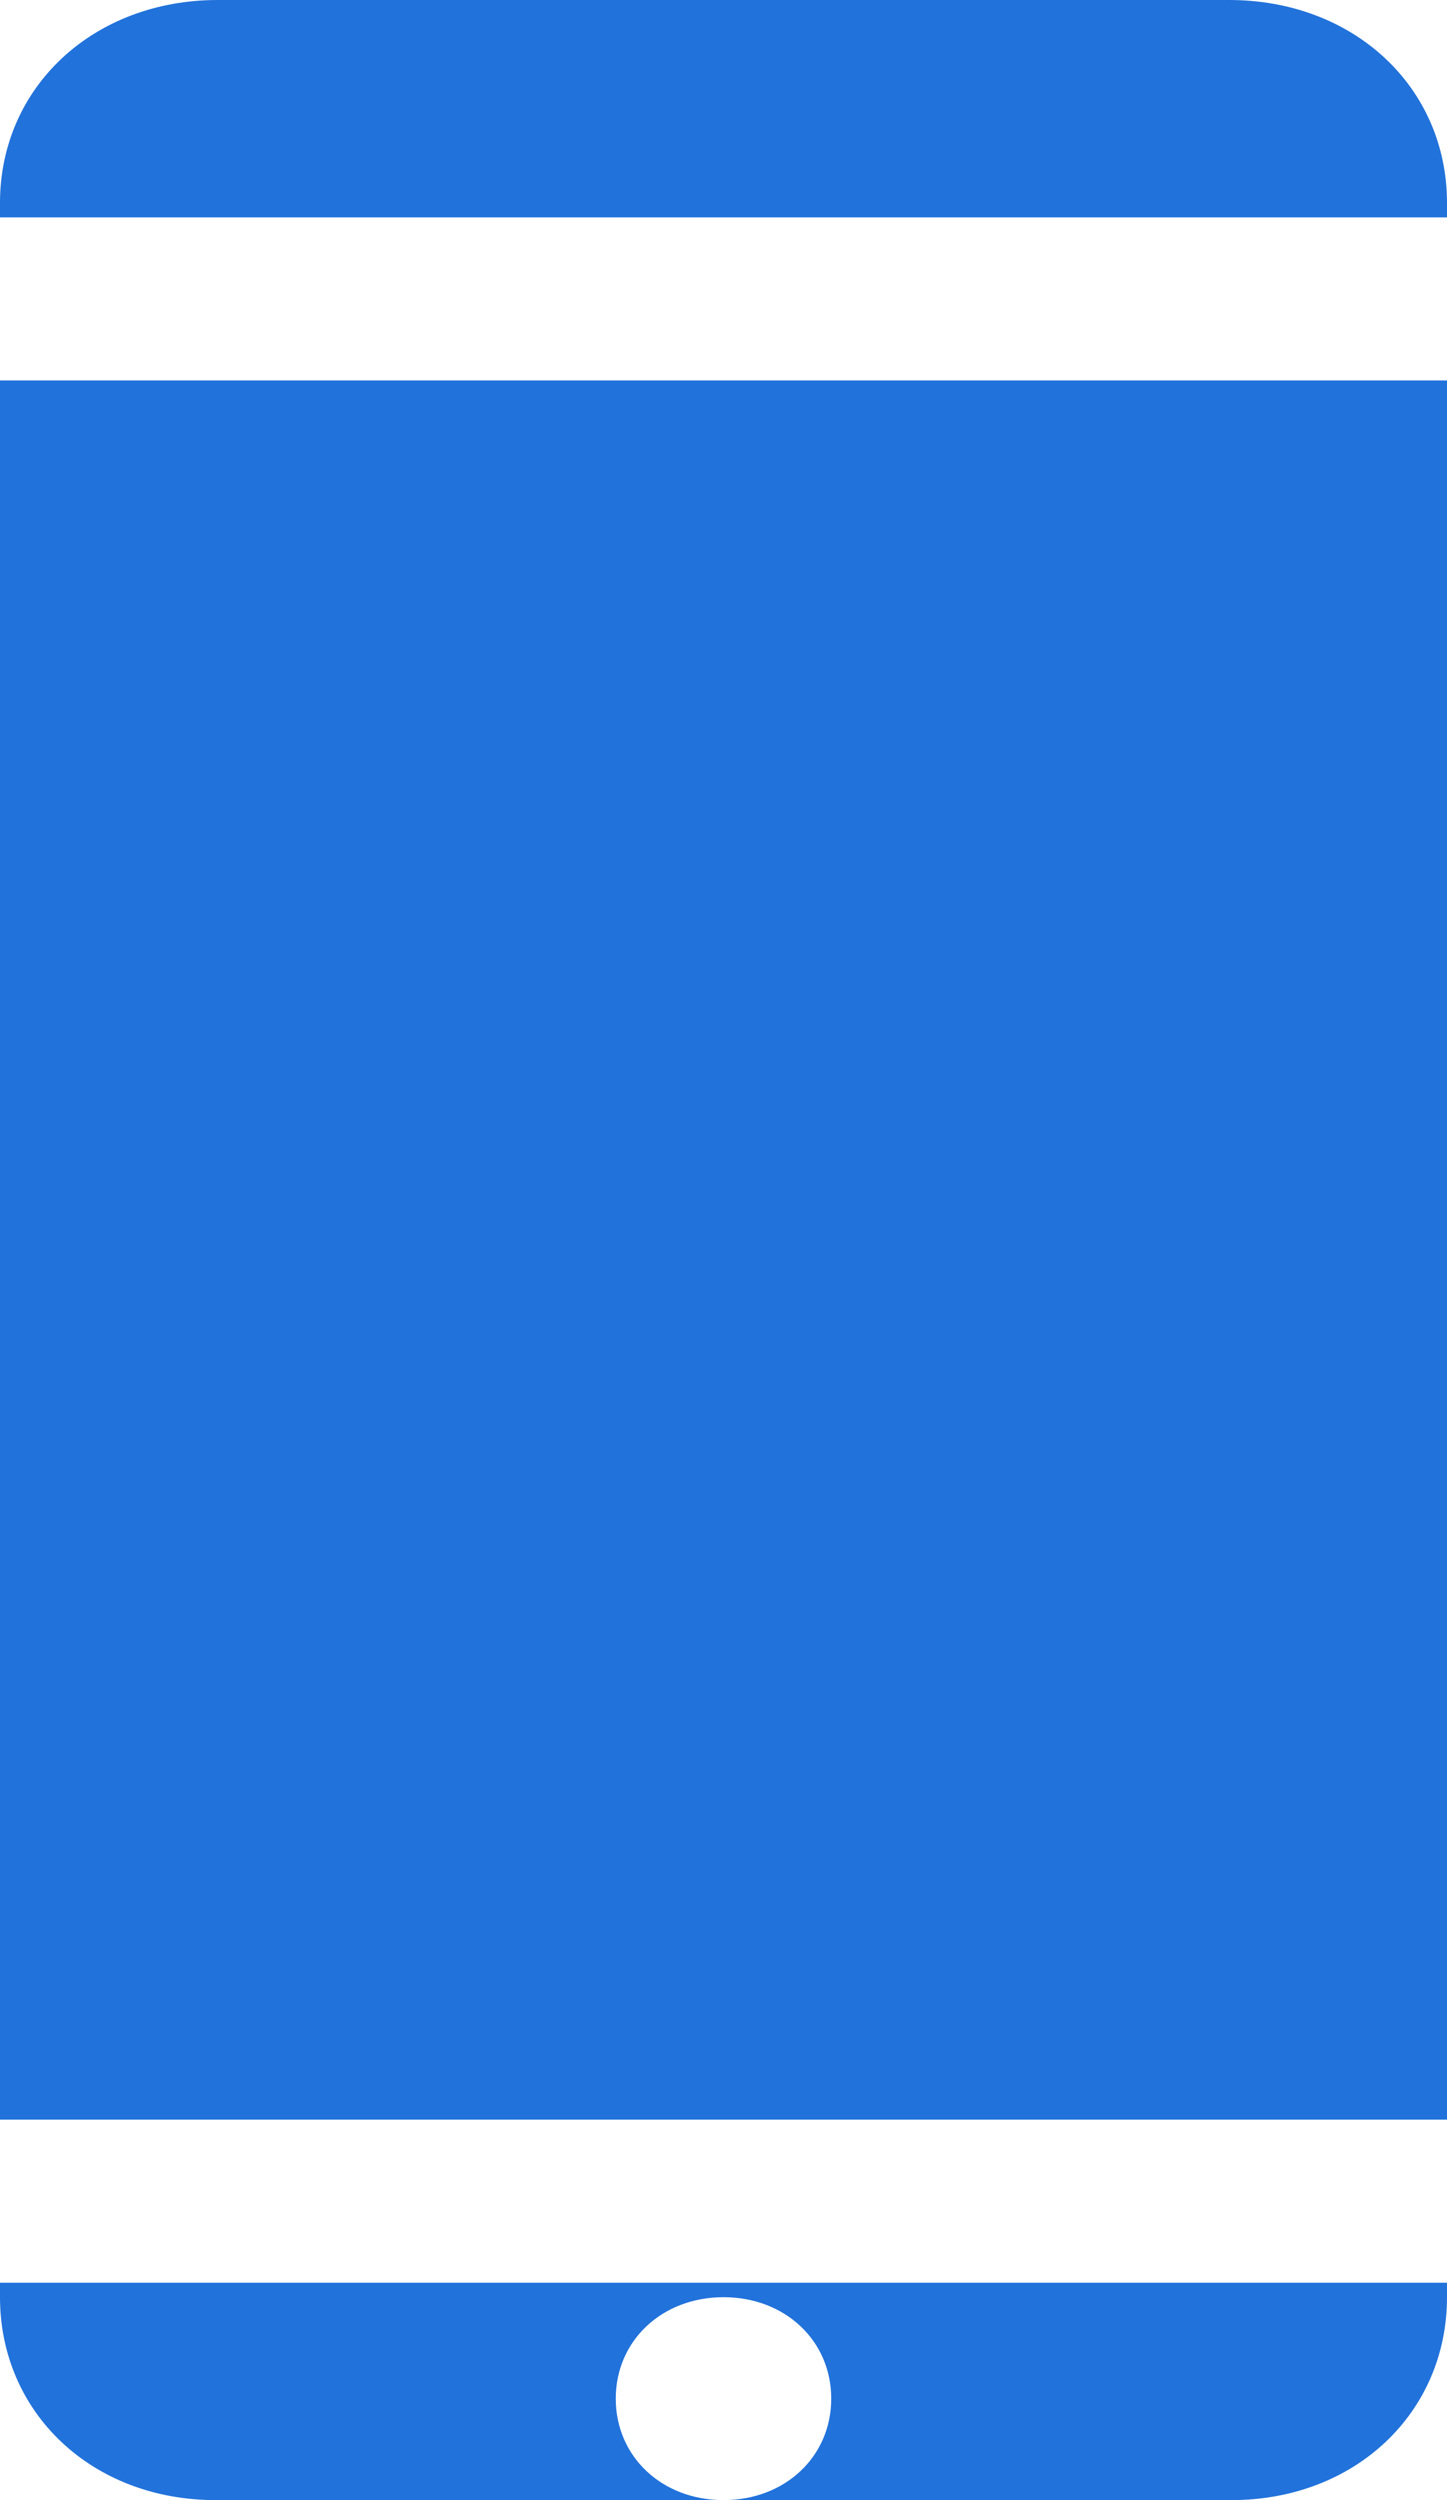 <svg width="22" height="38" viewBox="0 0 22 38" xmlns="http://www.w3.org/2000/svg">
    <g fill="#2172DB" fill-rule="evenodd">
        <path d="M22 34.696v.22C22 36.678 20.596 38 18.723 38H3.277C1.404 38 0 36.678 0 34.916v-.22h22zm-11 .22c.936 0 1.638.66 1.638 1.542 0 .881-.702 1.542-1.638 1.542-.936 0-1.638-.66-1.638-1.542 0-.881.702-1.542 1.638-1.542zM22 5.783v26.434H0V5.783zM3.075 0h15.613C20.581 0 22 1.322 22 3.084v.22H0v-.22C0 1.322 1.42 0 3.312 0h-.237z"/>
    </g>
</svg>
